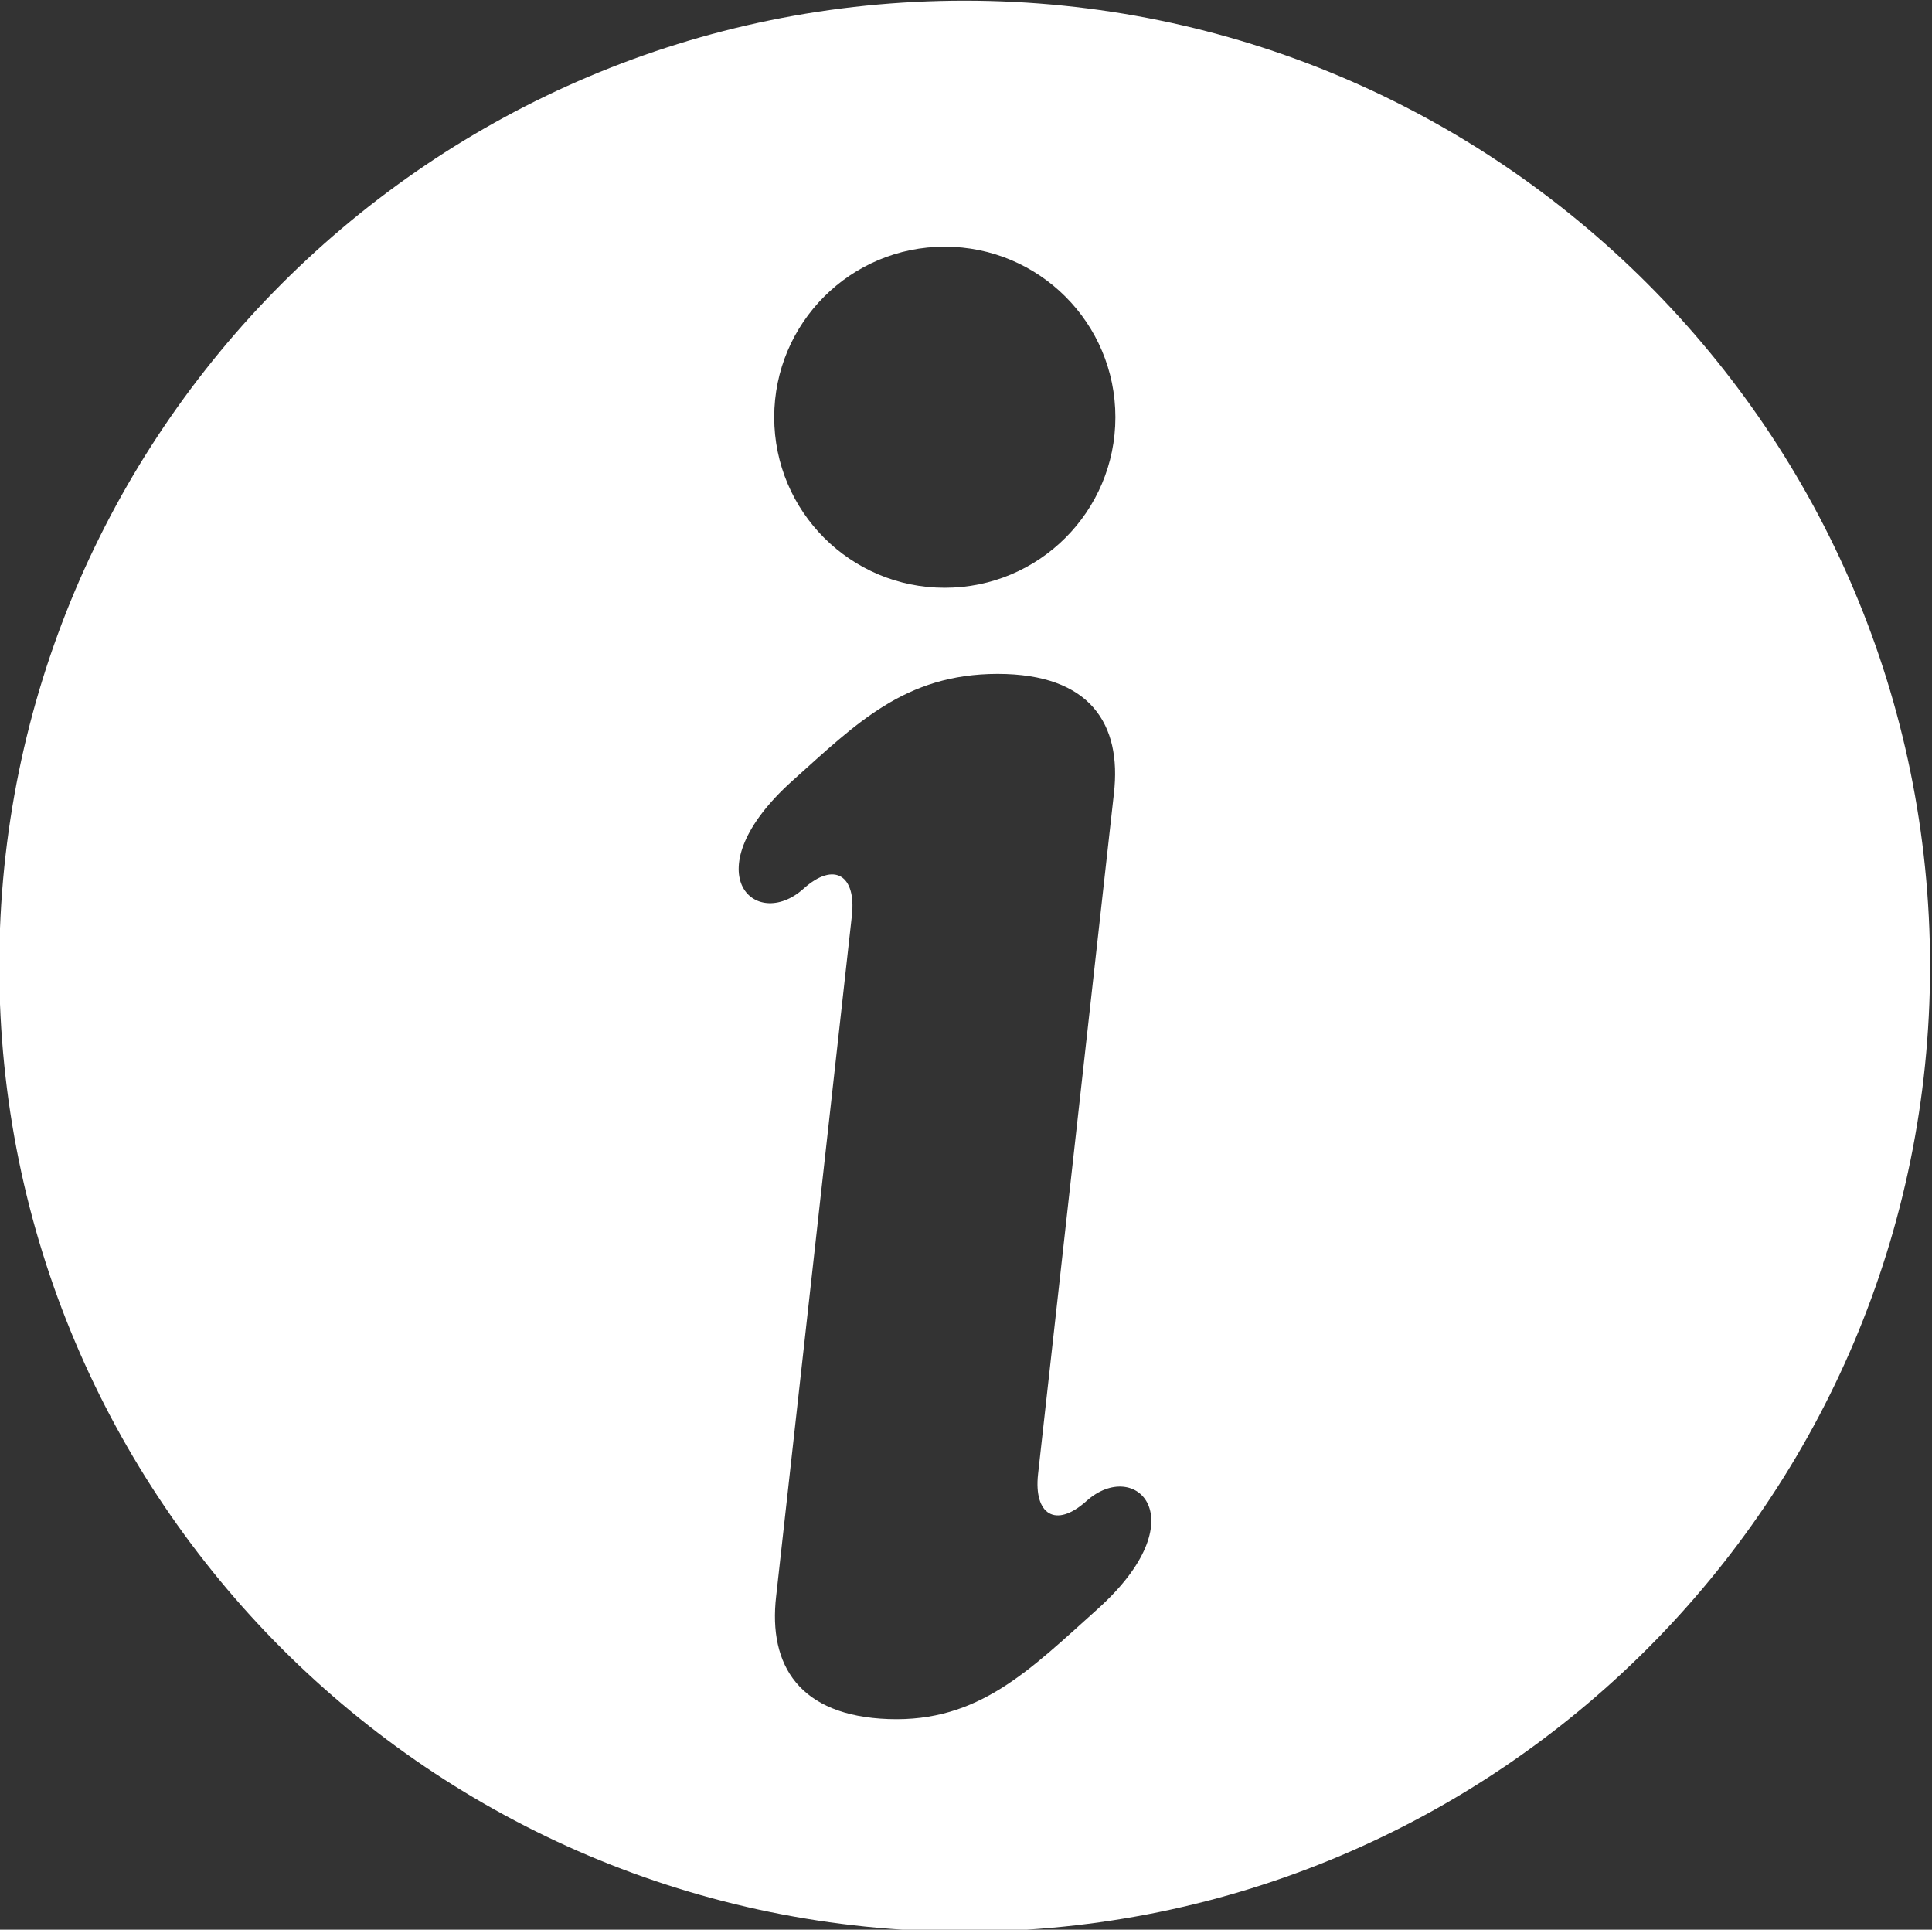 <?xml version="1.0" encoding="UTF-8" standalone="no"?><svg xmlns="http://www.w3.org/2000/svg" xmlns:xlink="http://www.w3.org/1999/xlink" fill="#ffffff" height="73.9" preserveAspectRatio="xMidYMid meet" version="1" viewBox="8.0 8.0 74.0 73.9" width="74" zoomAndPan="magnify"><rect x="8.0" y="8.0" width="74.0" height="73.9" fill="#333333" stroke="none"/><g id="change1_1"><path d="M46.207,33.807c3.552,0,4.765,1.922,4.458,4.582l-2.906,26.07c-0.167,1.525,0.662,2.094,1.854,1.025 c1.87-1.678,4.292,0.666,0.422,4.141c-2.604,2.334-4.542,4.334-8.006,4.209c-3.396-0.121-4.609-2.043-4.301-4.703l2.901-26.07 c0.17-1.523-0.663-2.092-1.85-1.029c-1.875,1.682-4.292-0.662-0.422-4.137C40.796,35.709,42.655,33.813,46.207,33.807z M44.19,17.447c3.605,0,6.532,2.922,6.532,6.531s-2.927,6.531-6.532,6.531c-3.609,0.006-6.536-2.922-6.536-6.531 S40.581,17.443,44.19,17.447z M44.946,8.025C24.529,8.025,7.972,24.578,7.972,45c0,20.416,16.558,36.975,36.975,36.975 c20.422,0,36.974-16.559,36.979-36.975C81.92,24.578,65.368,8.025,44.946,8.025z" fill="inherit"/></g></svg>